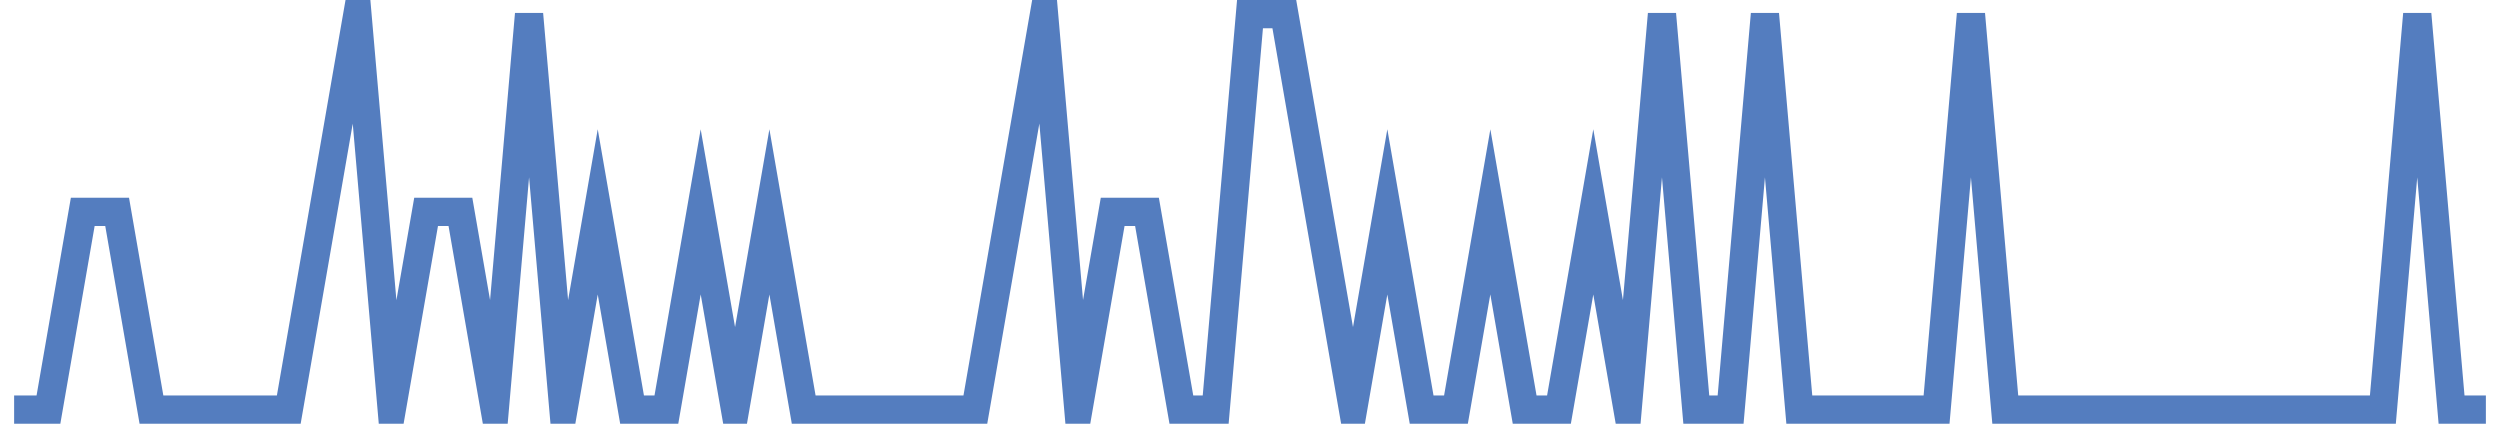 <?xml version="1.0" encoding="UTF-8"?>
<svg xmlns="http://www.w3.org/2000/svg" xmlns:xlink="http://www.w3.org/1999/xlink" width="177pt" height="30pt" viewBox="0 0 177 30" version="1.1">
<g id="surface4375971">
<path style="fill:none;stroke-width:2;stroke-linecap:butt;stroke-linejoin:miter;stroke:rgb(32.941%,49.02%,74.902%);stroke-opacity:1;stroke-miterlimit:10;" d="M 1 29 L 3.43 29 L 5.859 15 L 8.293 15 L 10.723 29 L 20.445 29 L 25.305 1 L 27.734 29 L 30.168 15 L 32.598 15 L 35.027 29 L 37.457 1 L 39.891 29 L 42.32 15 L 44.75 29 L 47.18 29 L 49.609 15 L 52.043 29 L 54.473 15 L 56.902 29 L 69.055 29 L 71.484 15 L 73.918 1 L 76.348 29 L 78.777 15 L 81.207 15 L 83.641 29 L 86.07 29 L 88.5 1 L 90.93 1 L 93.359 15 L 95.793 29 L 98.223 15 L 100.652 29 L 103.082 29 L 105.516 15 L 107.945 29 L 110.375 29 L 112.805 15 L 115.234 29 L 117.668 1 L 120.098 29 L 122.527 29 L 124.957 1 L 127.391 29 L 137.109 29 L 139.543 1 L 141.973 29 L 168.707 29 L 171.141 1 L 173.57 29 L 176 29 "/>
</g>
</svg>

